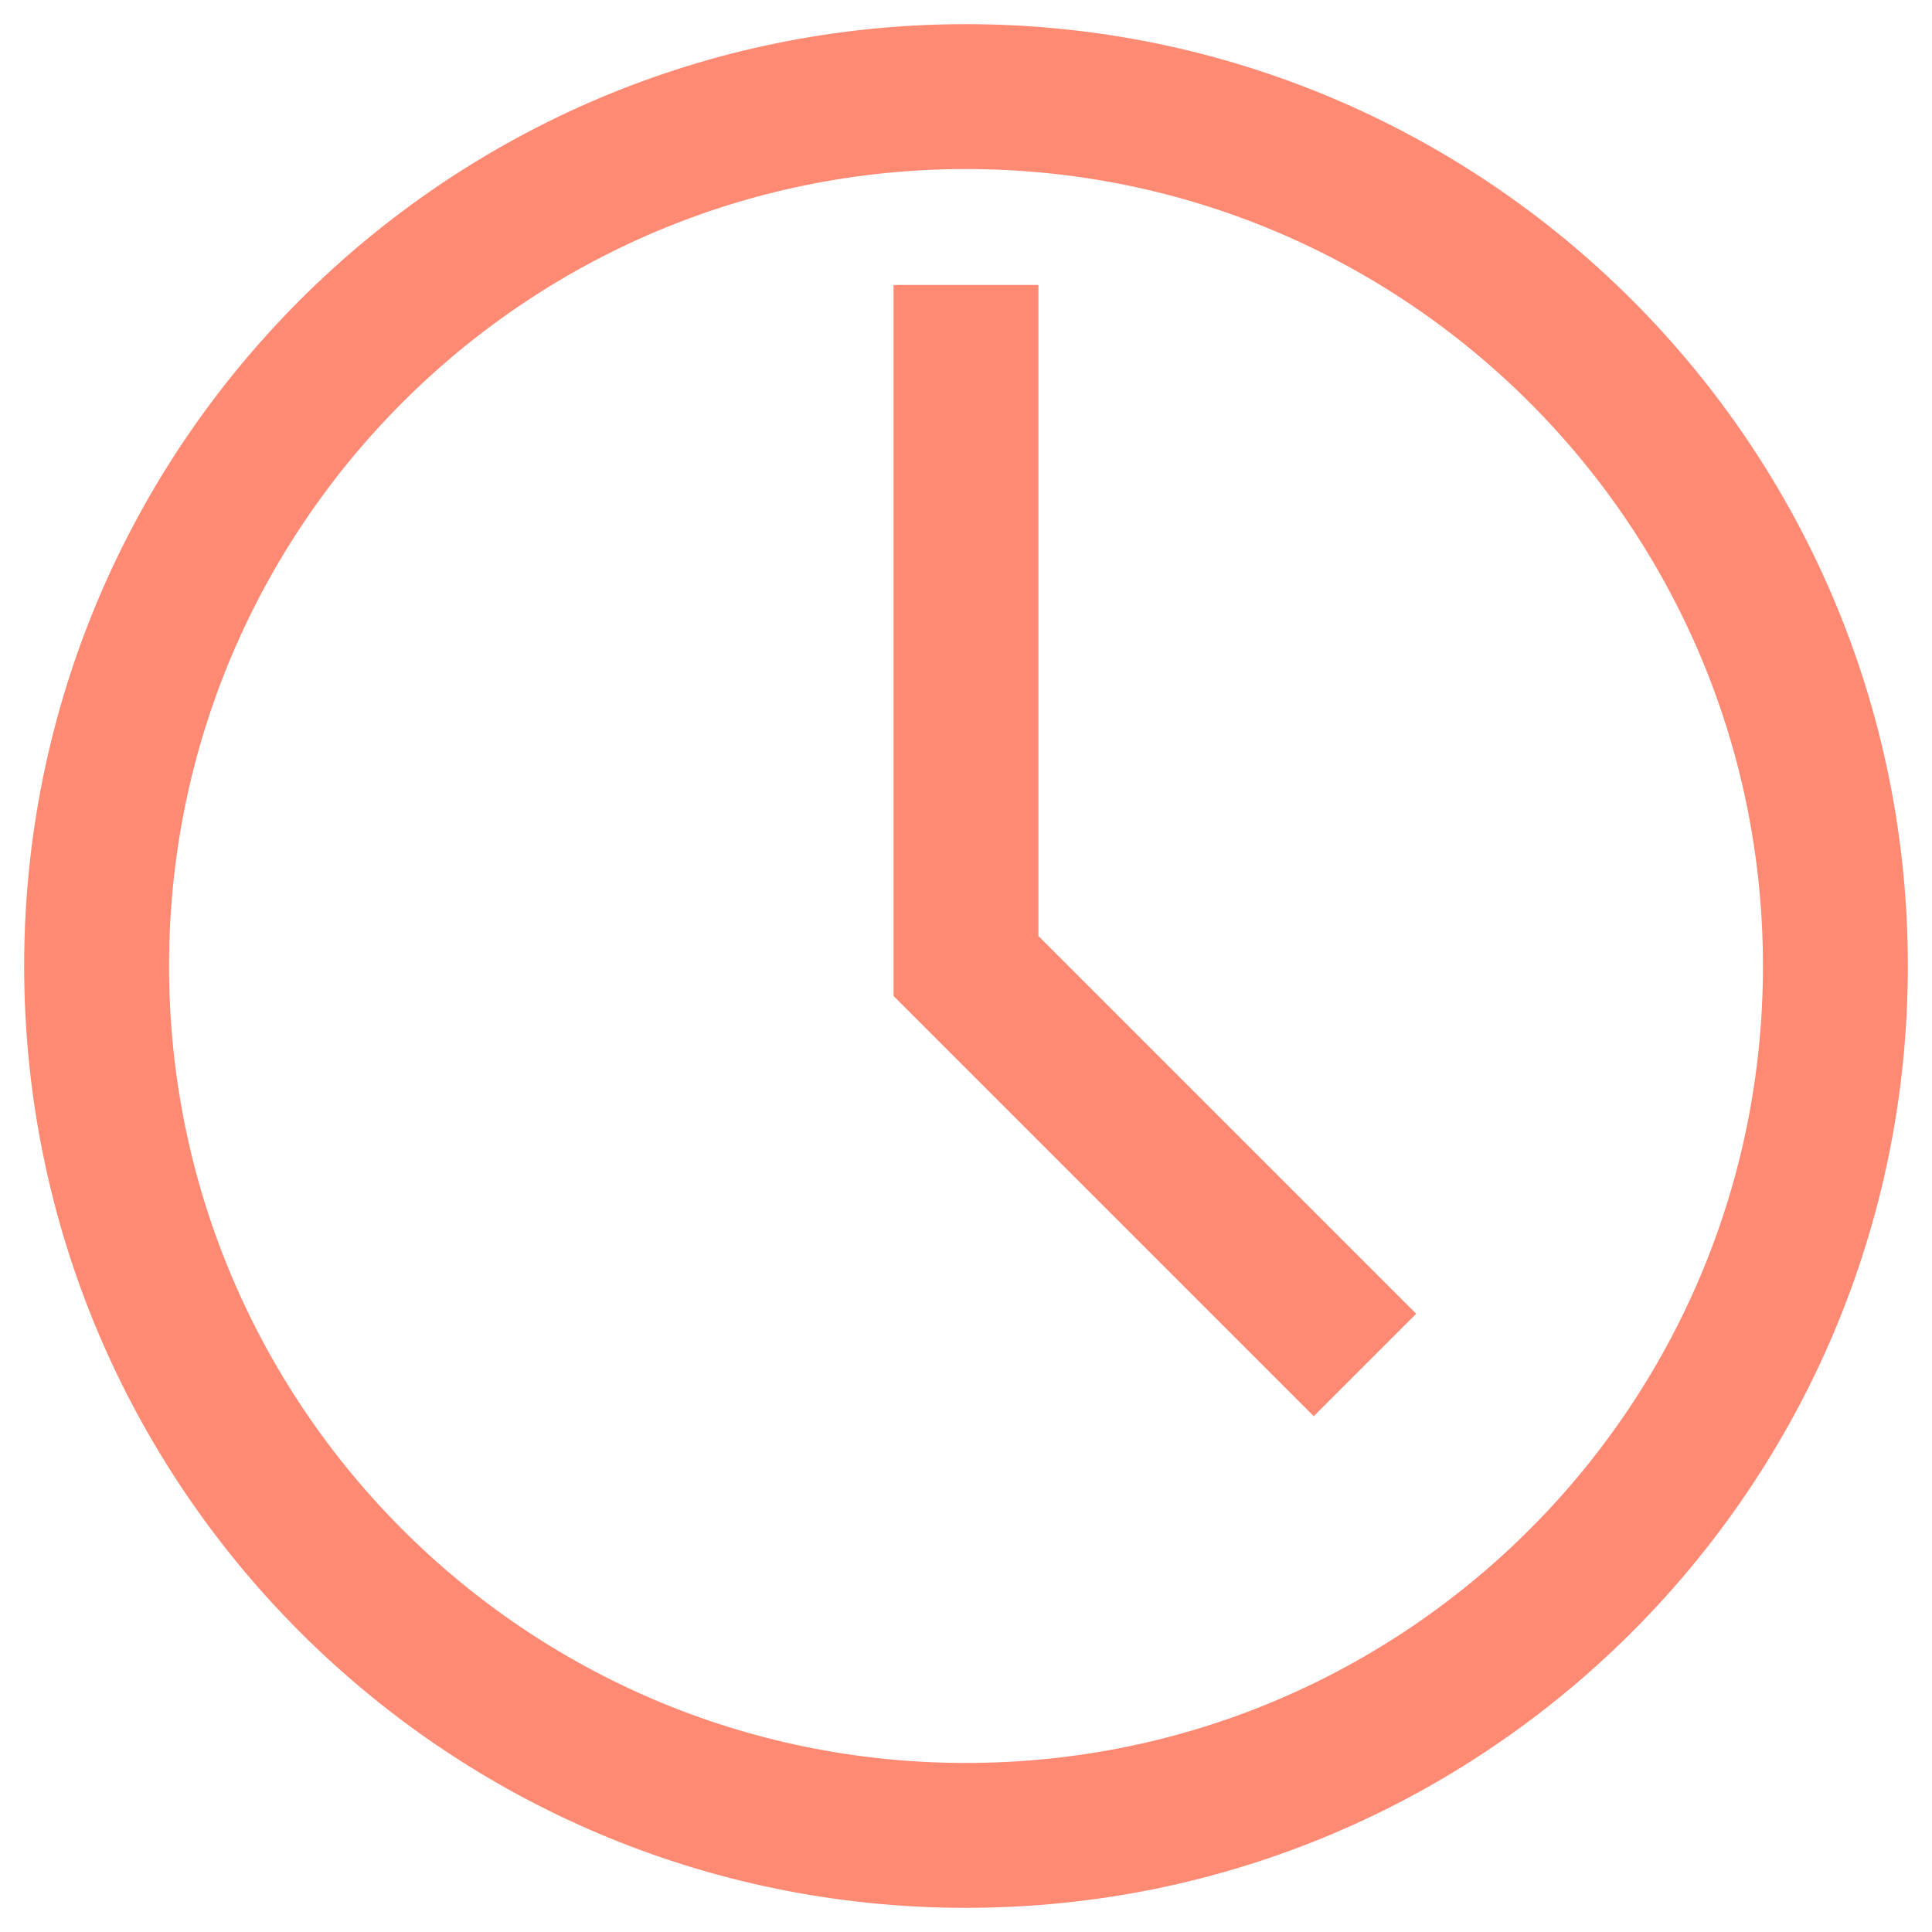 <svg width="20" height="20" viewBox="0 0 20 20" fill="none" xmlns="http://www.w3.org/2000/svg">
<g id="Group 168">
<path id="Vector" d="M10 19C14.971 19 19 14.971 19 10C19 5.029 14.971 1 10 1C5.029 1 1 5.029 1 10C1 14.971 5.029 19 10 19Z" stroke="#FF8A73" stroke-width="1.5" stroke-linecap="square"/>
<path id="Vector_2" d="M10 3.7V10L13.6 13.6" stroke="#FF8A73" stroke-width="1.5" stroke-linecap="square"/>
</g>
</svg>
